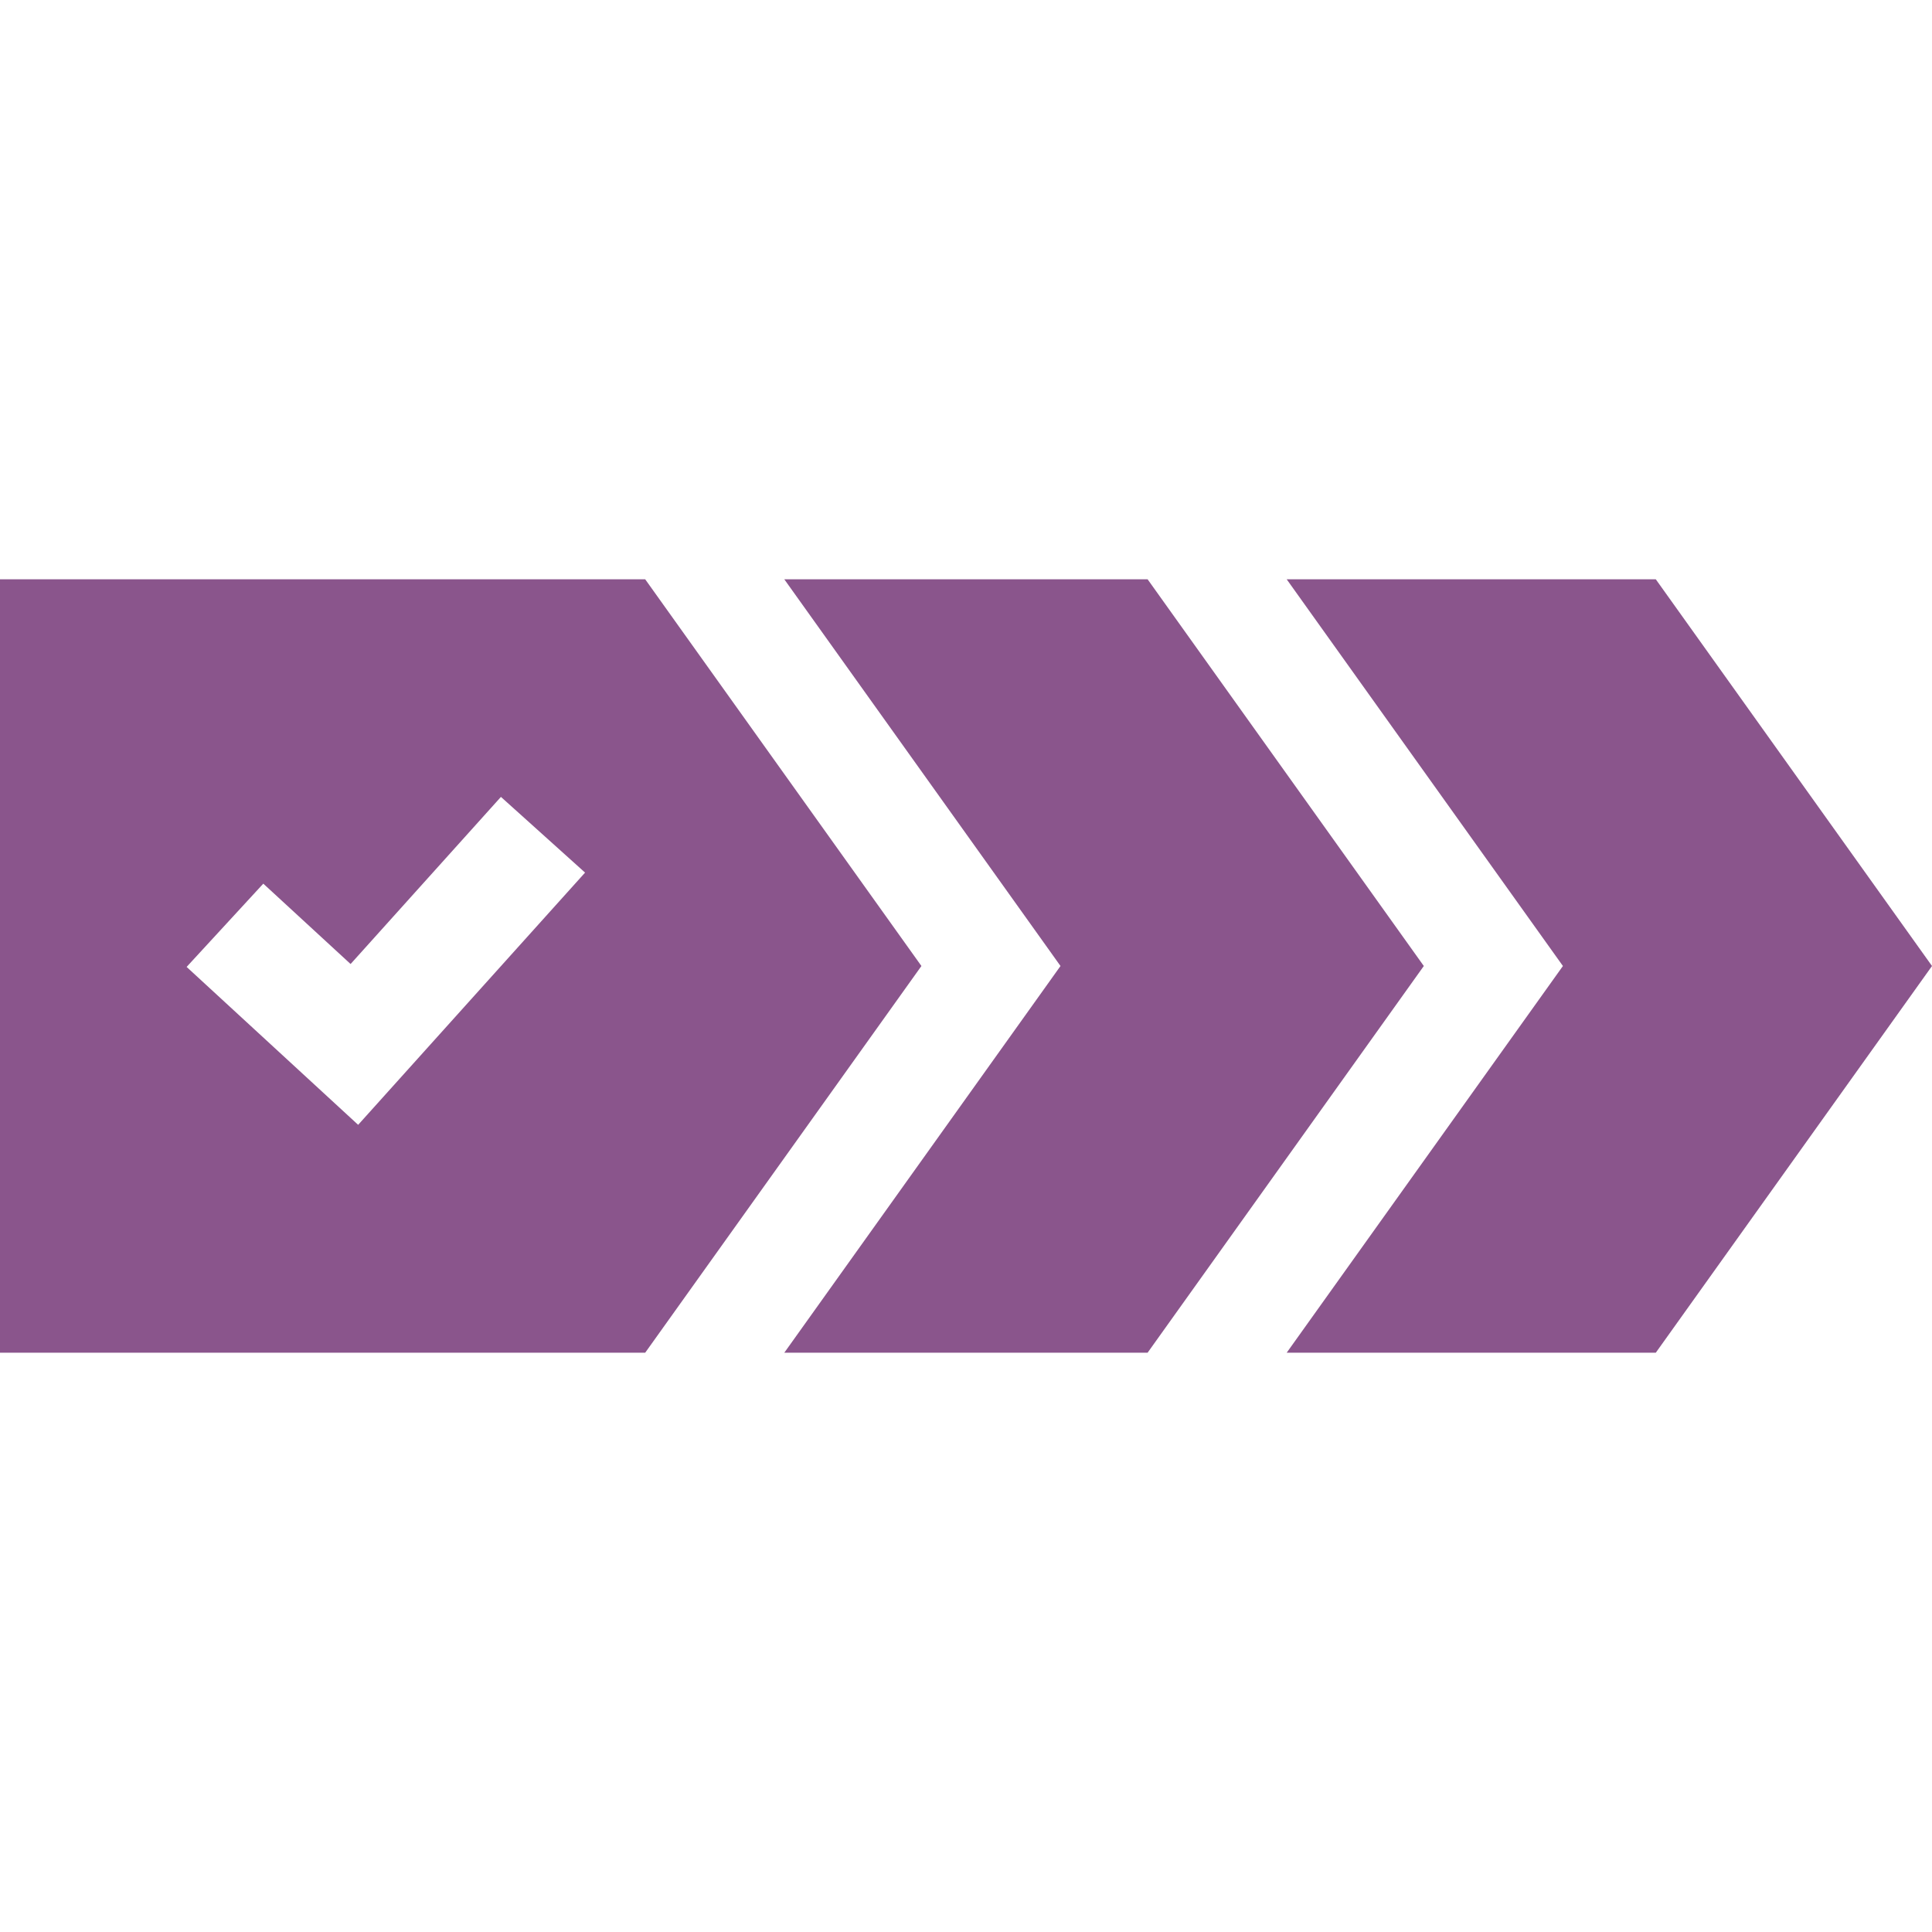 <svg xmlns="http://www.w3.org/2000/svg" width="82" height="82" viewBox="0 0 82 82" fill="none"><g clip-path="url(#clip0_1084_142)"><path d="M82 41L70.277 24.587H54.611L66.335 41L54.611 57.413H70.277L82 41Z" fill="#763879" fill-opacity="0.855"></path><path d="M60.431 41L48.708 24.587H33.288L45.011 41L33.288 57.413H48.708L60.431 41Z" fill="#763879" fill-opacity="0.855"></path><path d="M39.108 41L27.384 24.587H0V57.413H27.384L39.108 41ZM24.832 37.036L15.201 47.741L7.921 41.039L11.175 37.505L14.88 40.916L21.261 33.823L24.832 37.036Z" fill="#763879" fill-opacity="0.855"></path></g><defs><clipPath id="clip0_1084_142"><rect width="82" height="82" fill="white"></rect></clipPath></defs></svg>